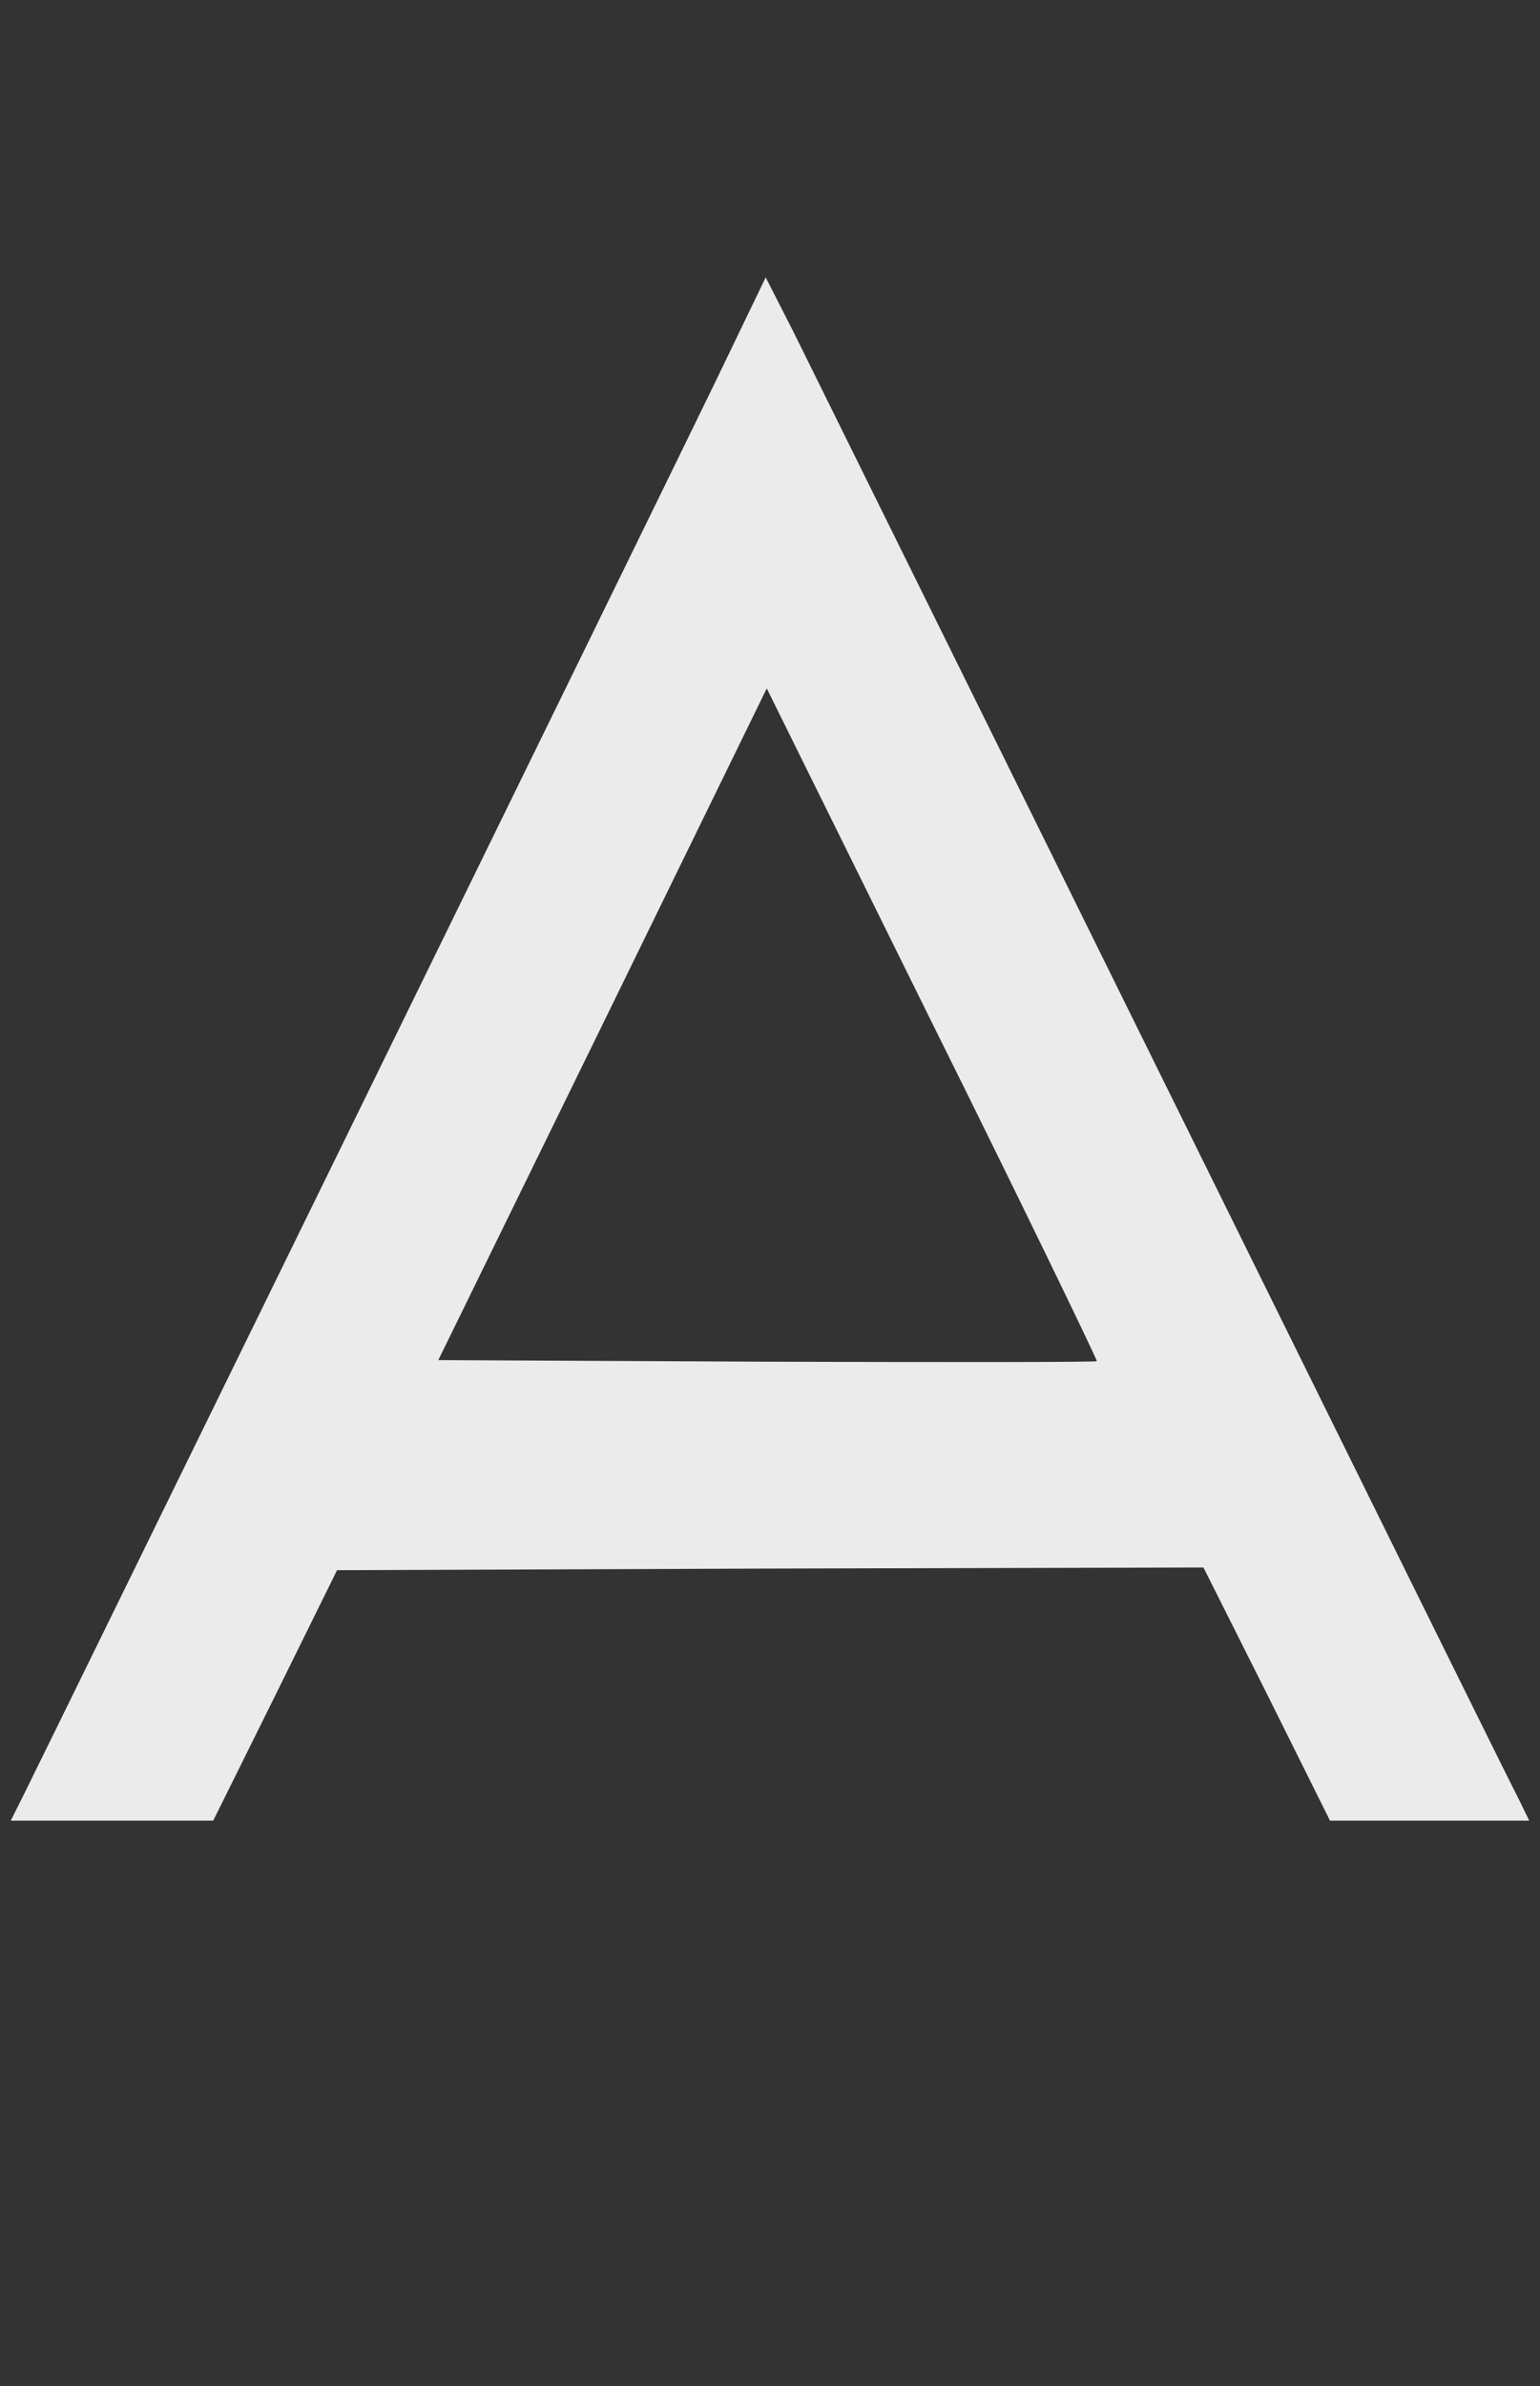 <?xml version="1.0" standalone="no"?>
<svg version="1.0" xmlns="http://www.w3.org/2000/svg" viewBox="96 0 286 443" preserveAspectRatio="xMidYMid meet">
<rect x="96" y="0" width="286" height="443" fill="#333333" stroke="none"/>
<g transform="translate(0,443) scale(0.1,-0.1)" fill="#EBEBEB" stroke="none">
<path d="M2288 3720 c-113 -233 -1250 -2554 -1284 -2622 l-24 -48 188 0 188 0
115 232 115 233 805 3 804 2 118 -235 117 -235 185 0 185 0 -20 41 c-12 22
-308 622 -659 1332 -351 711 -661 1337 -688 1392 l-51 100 -94 -195z m709
-1817 c-2 -2 -278 -2 -613 -1 l-610 3 305 623 305 624 308 -623 c170 -342 306
-624 305 -626z"/>
</g>
</svg>
